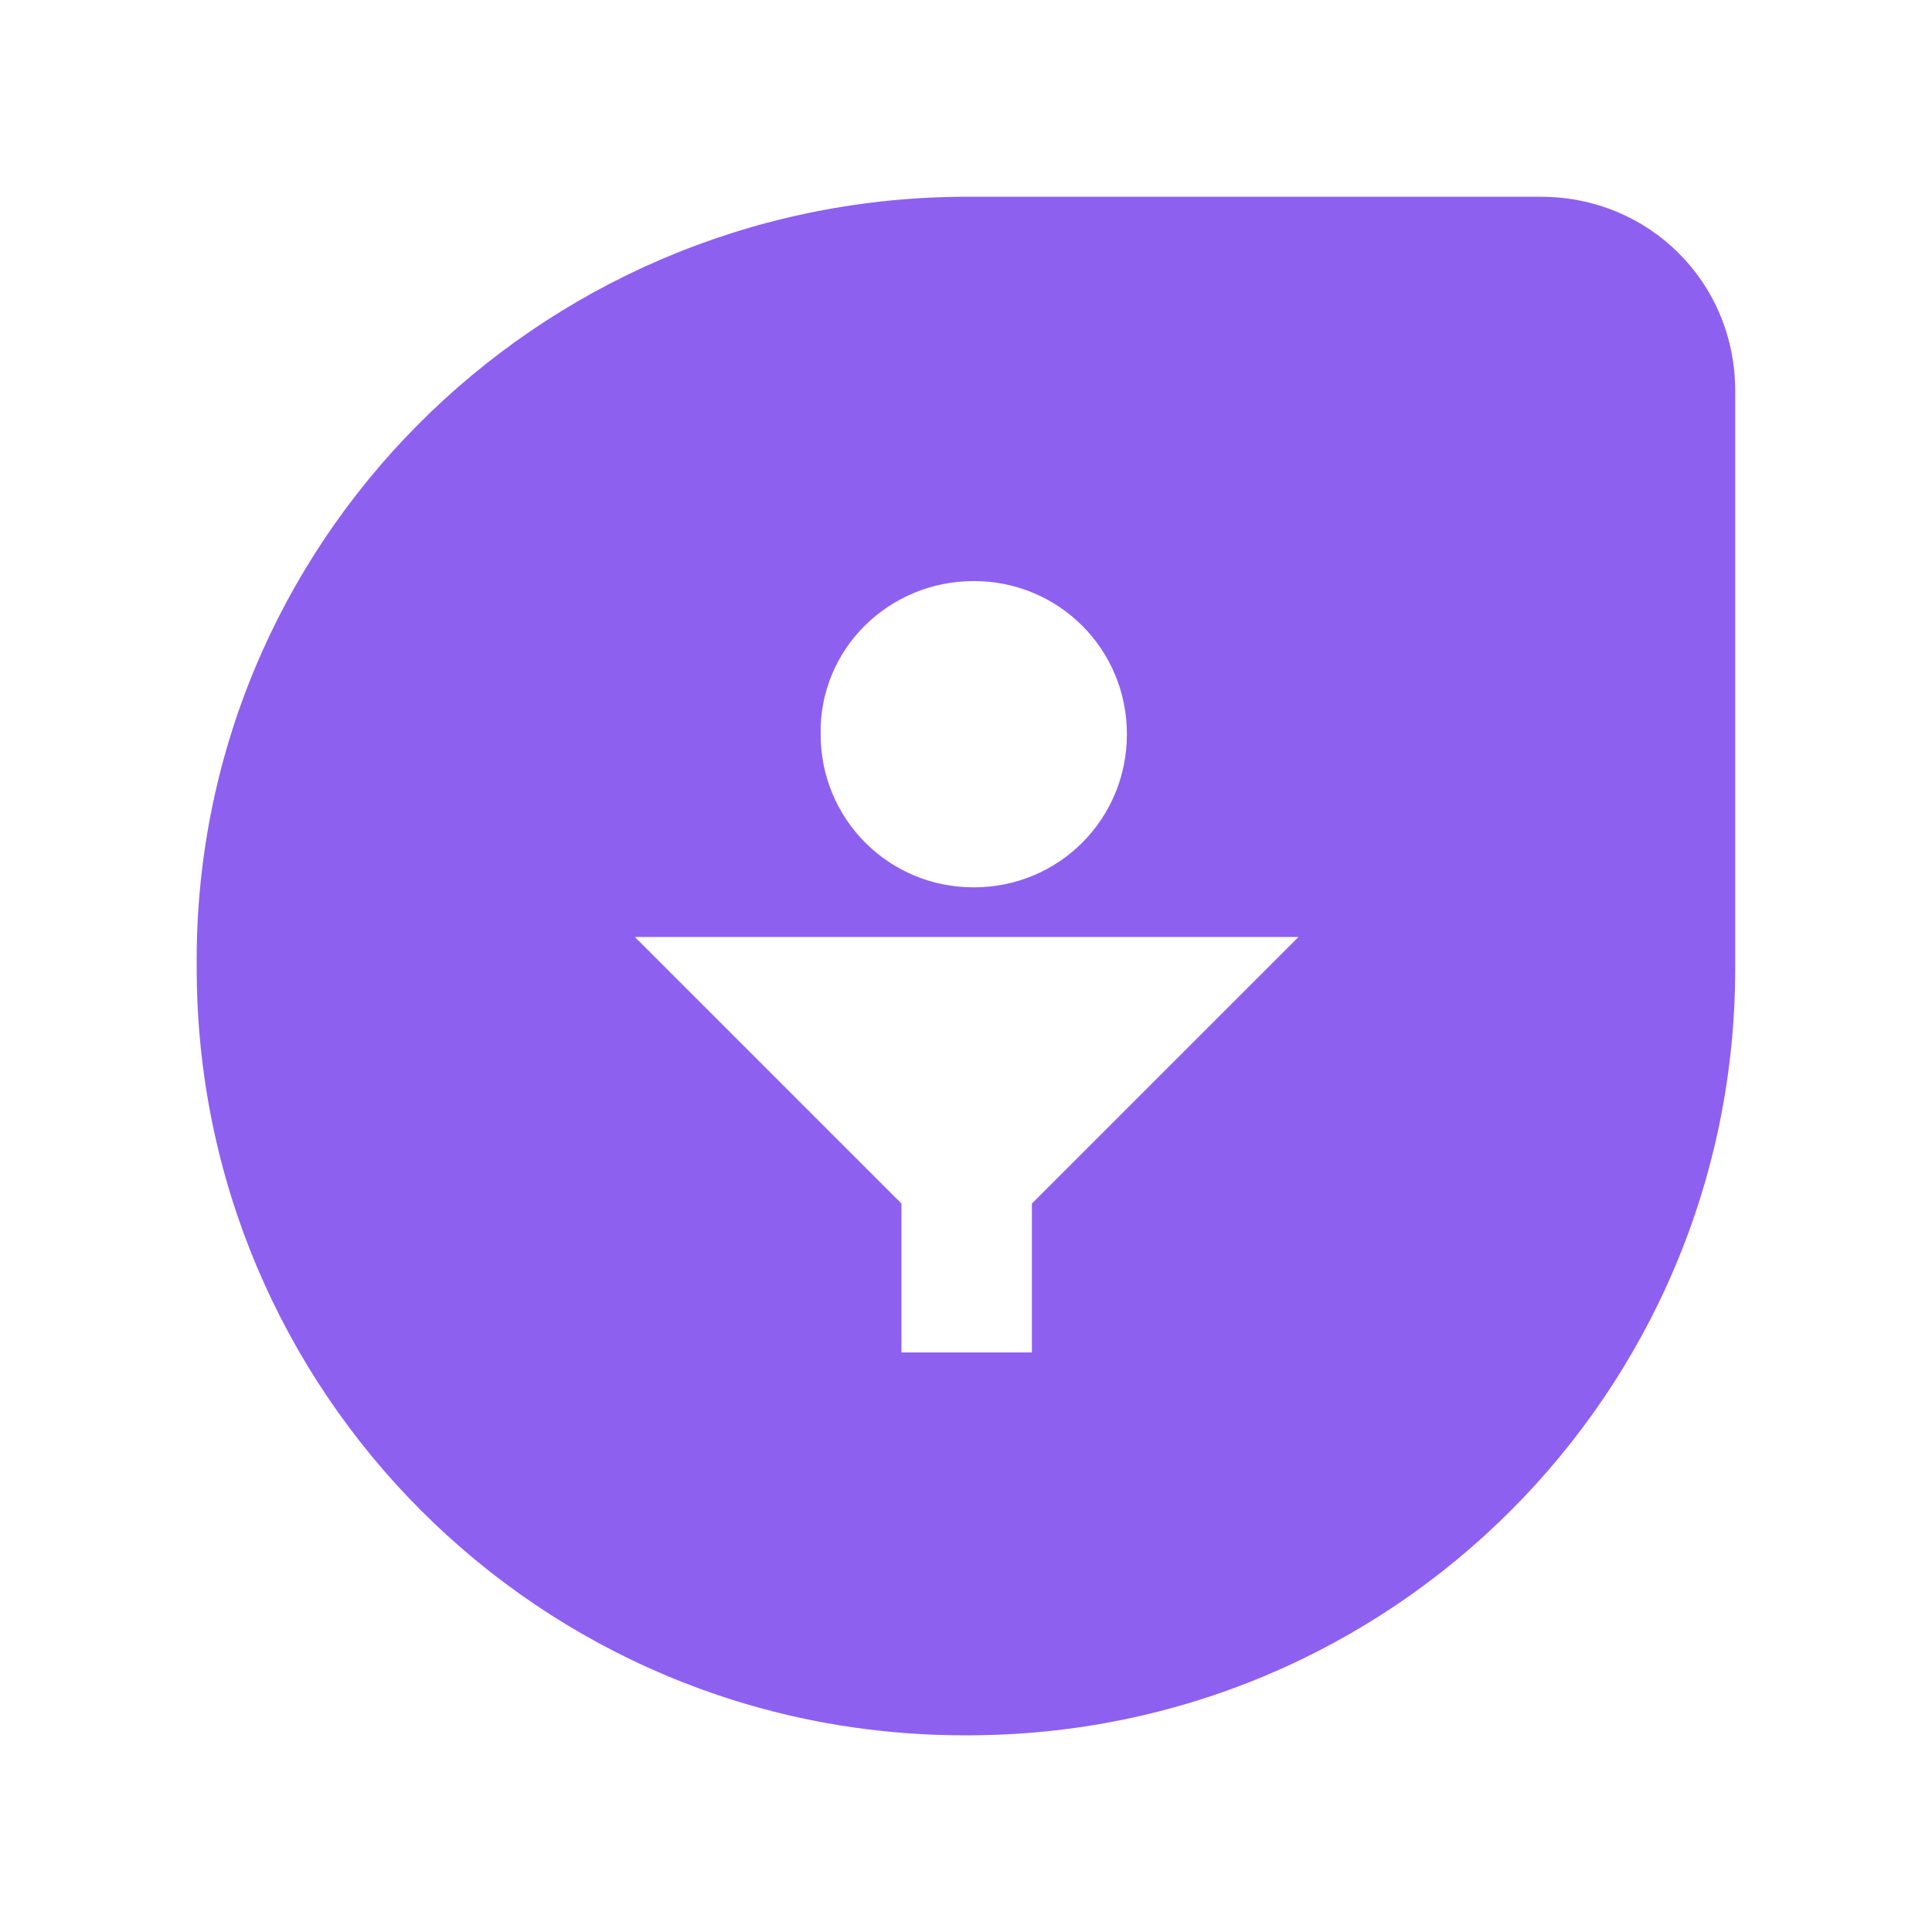 <svg width="54" height="54" viewBox="0 0 54 54" fill="none" xmlns="http://www.w3.org/2000/svg">
<path fill-rule="evenodd" clip-rule="evenodd" d="M26.939 5.5H43.07C46.082 5.5 48.5 7.878 48.5 10.93V27.061C48.5 38.911 38.909 48.502 27.058 48.502H26.939C15.089 48.502 5.498 38.911 5.498 27.061C5.379 15.21 14.97 5.619 26.821 5.5H26.939ZM27.217 16.241C29.595 16.241 31.497 18.143 31.497 20.521C31.497 22.899 29.595 24.802 27.217 24.802C24.839 24.802 22.937 22.899 22.937 20.521C22.897 18.143 24.839 16.241 27.217 16.241ZM25.196 33.64L17.745 26.189H36.293L28.842 33.64V37.802H25.196V33.64Z" fill="#8E60EF"/>
</svg>
